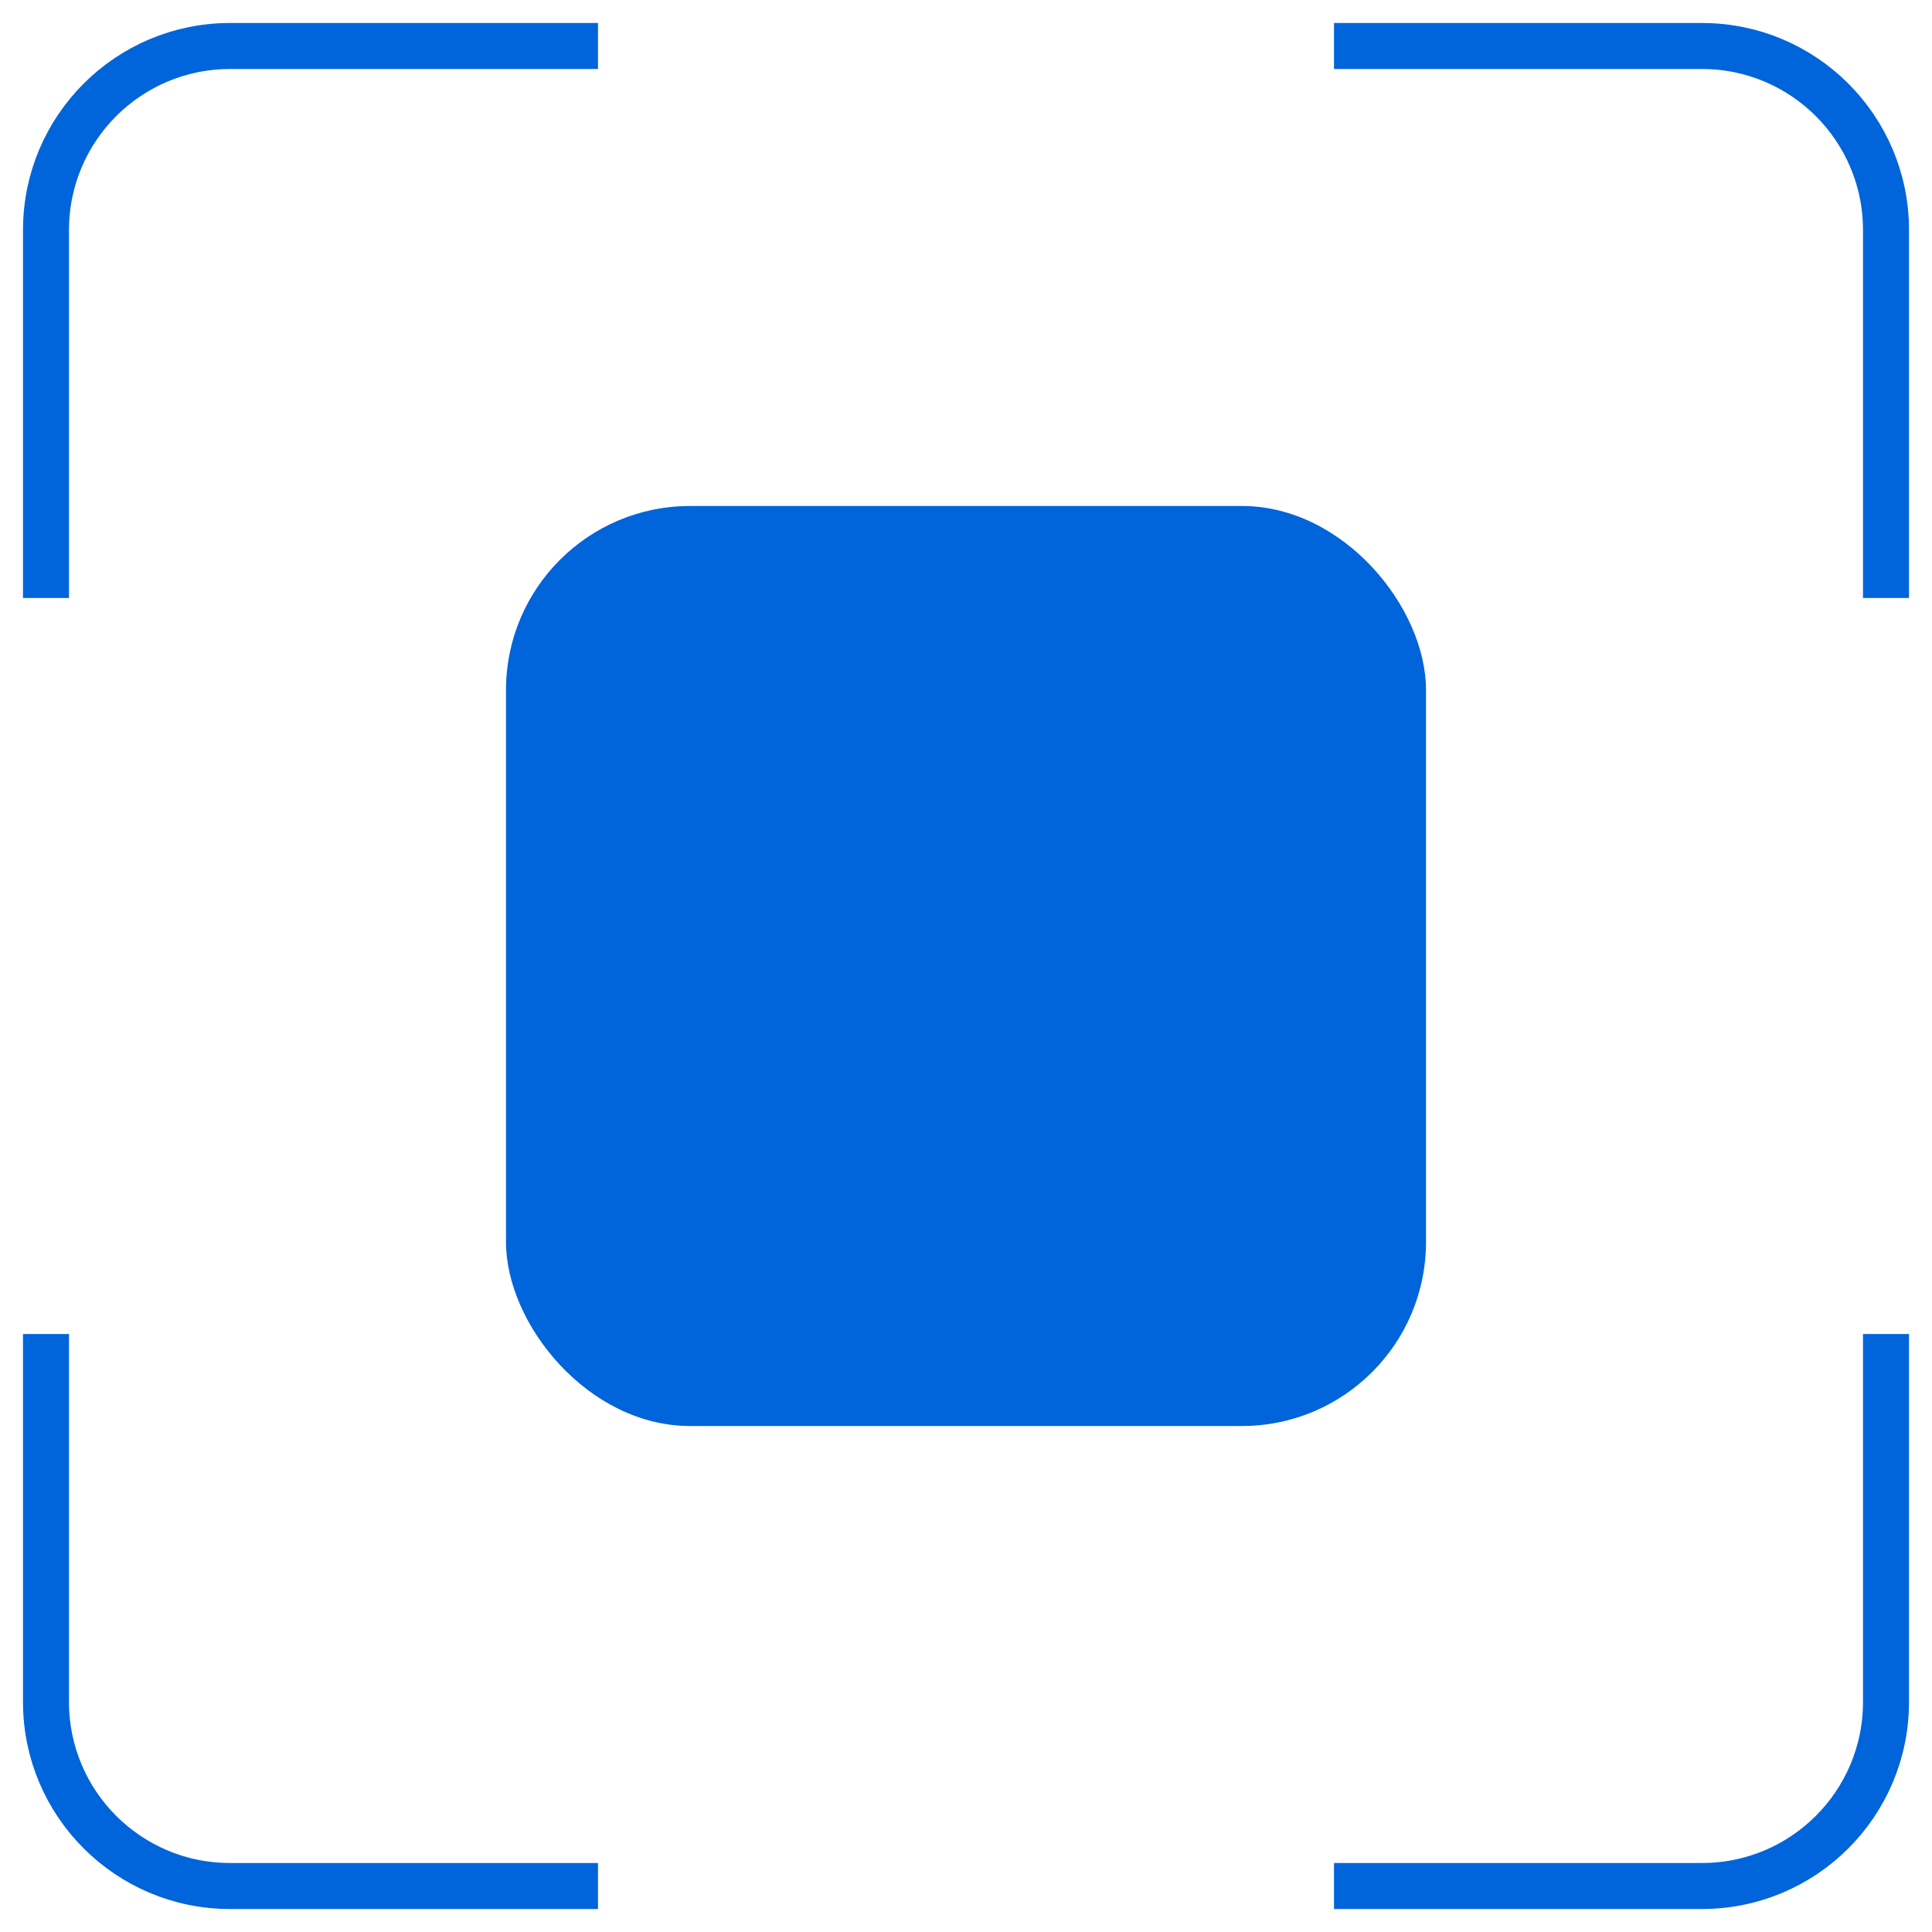 <?xml version="1.0" encoding="UTF-8"?> <svg xmlns="http://www.w3.org/2000/svg" width="42" height="42" viewBox="0 0 42 42" fill="none"><rect x="11" y="11" width="20" height="20" rx="4" fill="#0064DA"></rect><path d="M1 13V5C1 2.791 2.791 1 5 1H13" stroke="#0064DA"></path><path d="M41 13V5C41 2.791 39.209 1 37 1H29" stroke="#0064DA"></path><path d="M1 29V37C1 39.209 2.791 41 5 41H13" stroke="#0064DA"></path><path d="M41 29V37C41 39.209 39.209 41 37 41H29" stroke="#0064DA"></path></svg> 